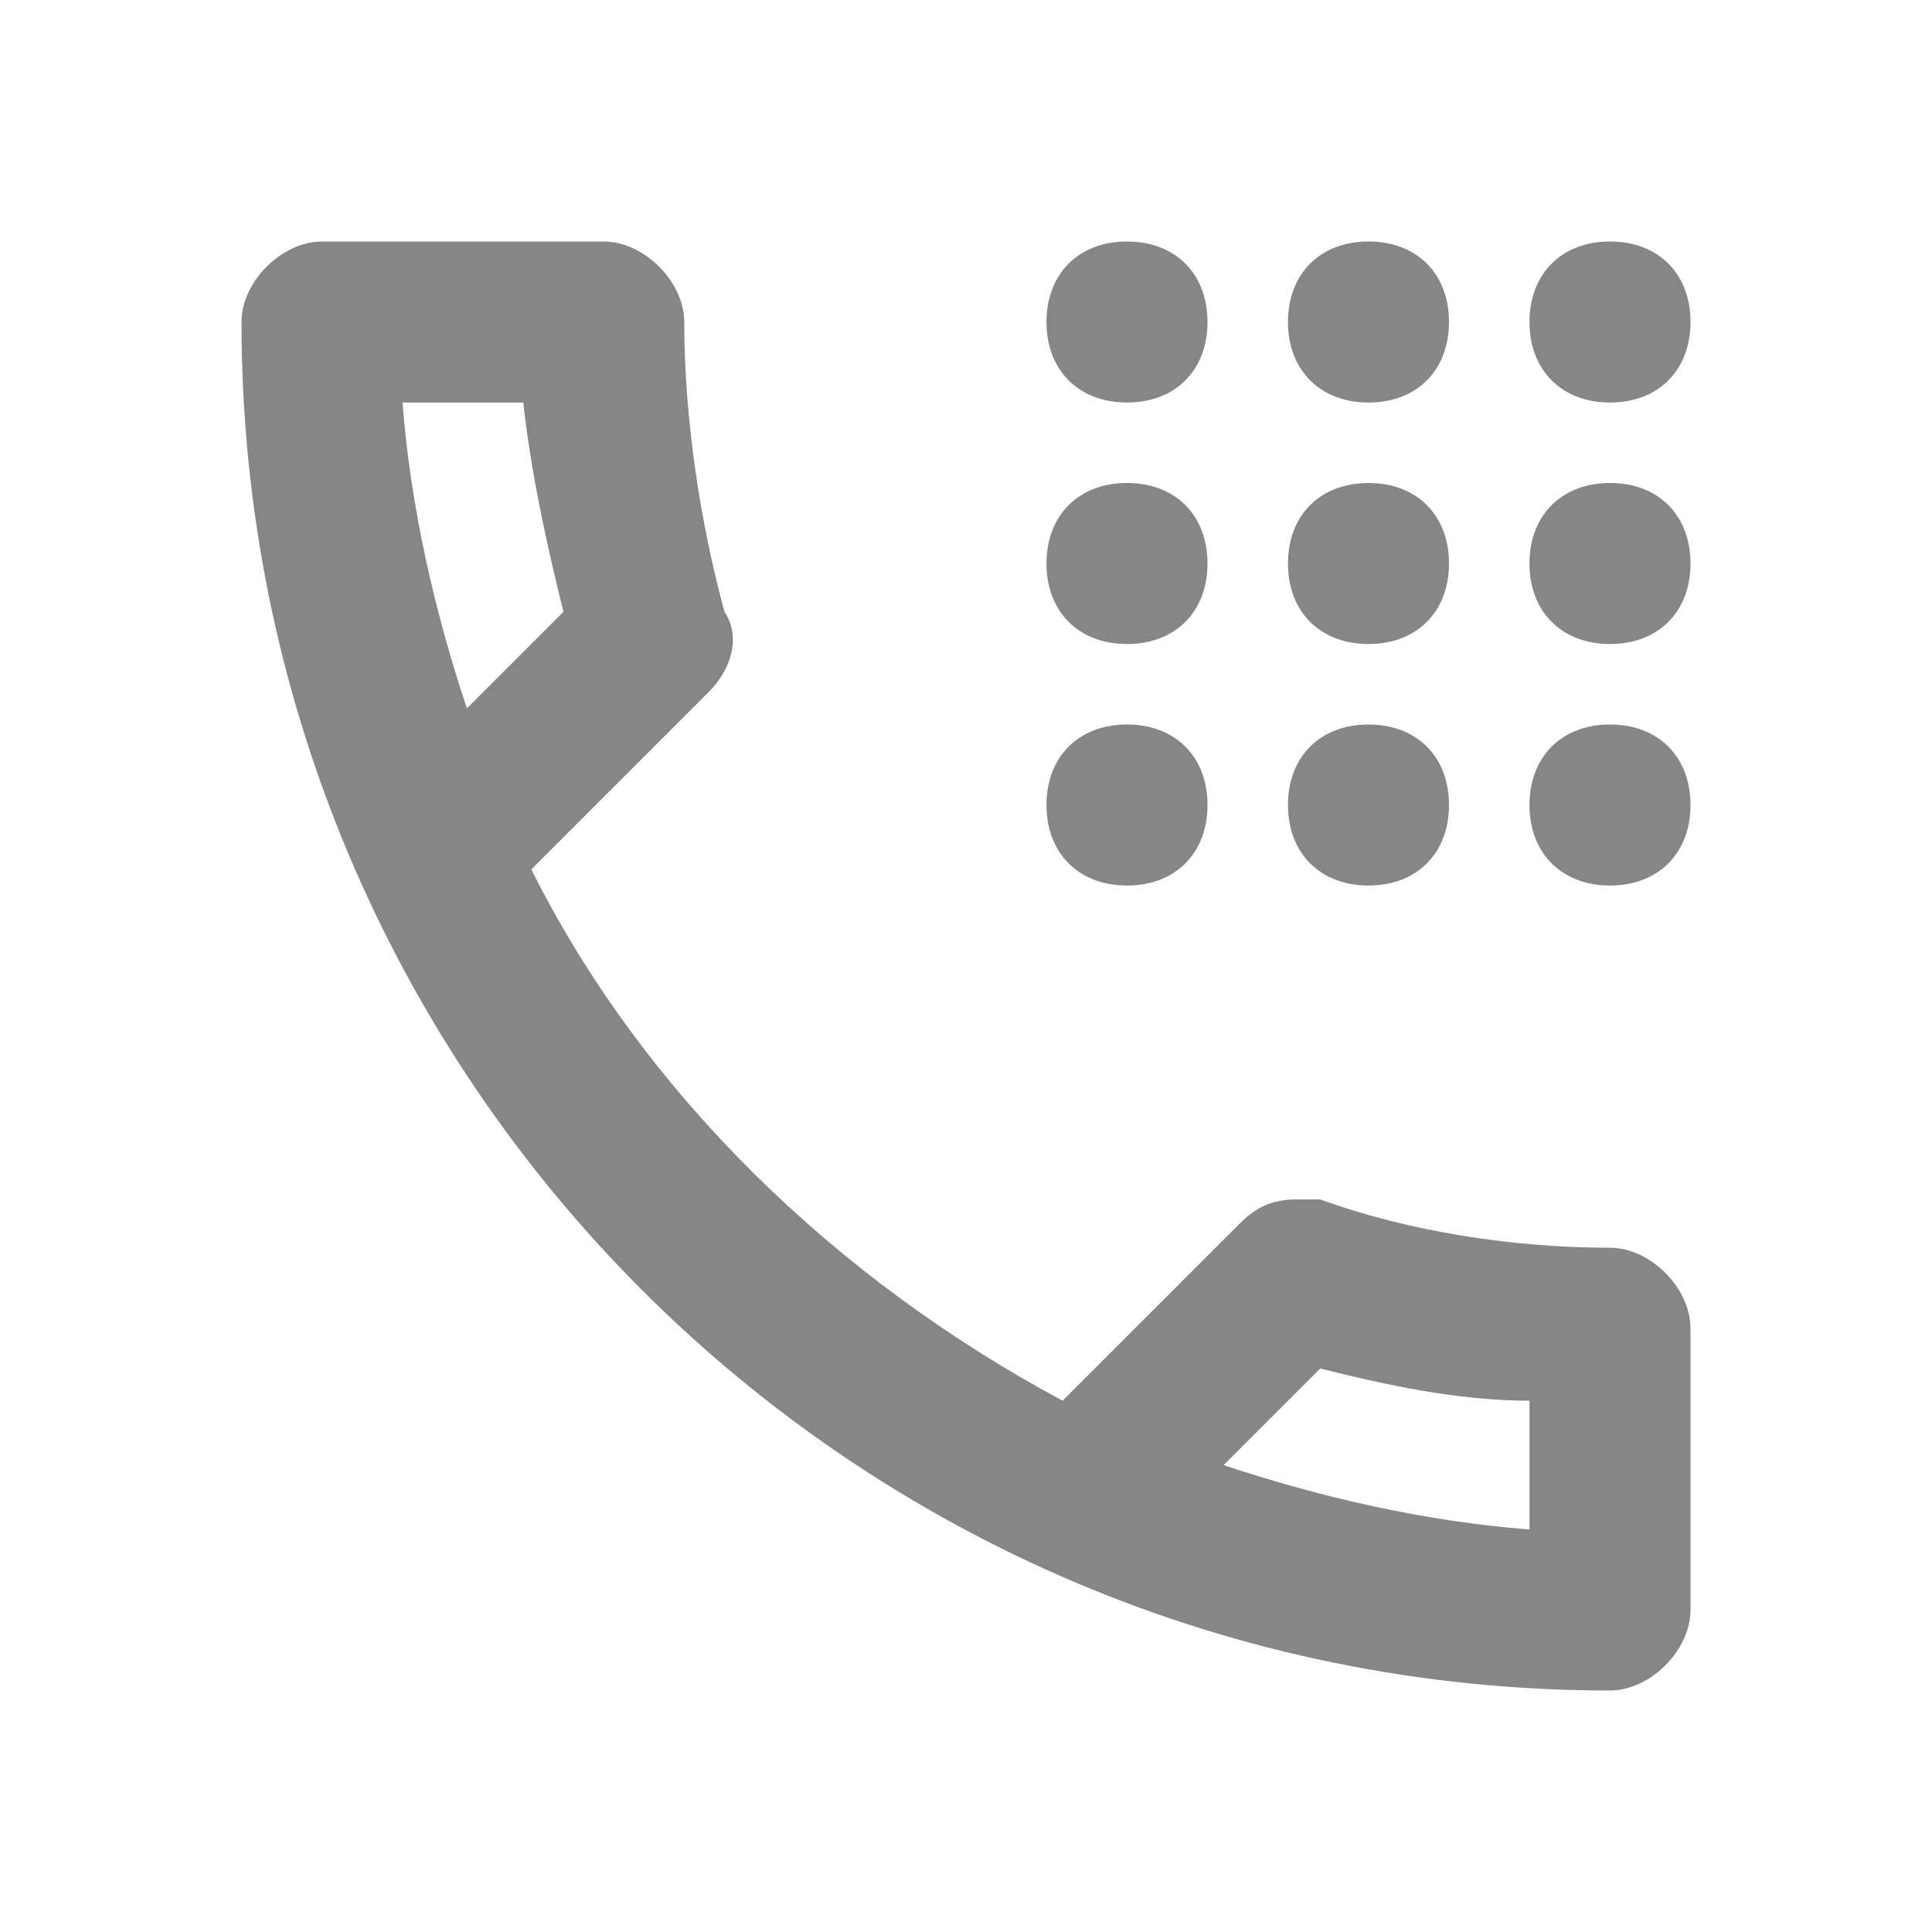 <svg width="29" height="29" viewBox="0 0 29 29" fill="none" xmlns="http://www.w3.org/2000/svg">
<path d="M24.167 18.729C22.717 18.729 21.146 18.488 19.817 18.004H19.454C19.092 18.004 18.85 18.125 18.608 18.367L15.95 21.025C12.567 19.212 9.667 16.433 7.975 13.05L10.633 10.392C10.996 10.029 11.117 9.546 10.875 9.183C10.512 7.854 10.271 6.283 10.271 4.833C10.271 4.229 9.667 3.625 9.062 3.625H4.833C4.229 3.625 3.625 4.229 3.625 4.833C3.625 16.192 12.808 25.375 24.167 25.375C24.771 25.375 25.375 24.771 25.375 24.167V19.938C25.375 19.333 24.771 18.729 24.167 18.729ZM6.042 6.042H7.854C7.975 7.129 8.217 8.217 8.458 9.183L7.008 10.633C6.525 9.183 6.162 7.612 6.042 6.042ZM22.958 22.958C21.387 22.837 19.817 22.475 18.367 21.992L19.817 20.542C20.783 20.783 21.871 21.025 22.958 21.025V22.958ZM18.125 4.833C18.125 5.558 17.642 6.042 16.917 6.042C16.192 6.042 15.708 5.558 15.708 4.833C15.708 4.108 16.192 3.625 16.917 3.625C17.642 3.625 18.125 4.108 18.125 4.833ZM21.75 4.833C21.75 5.558 21.267 6.042 20.542 6.042C19.817 6.042 19.333 5.558 19.333 4.833C19.333 4.108 19.817 3.625 20.542 3.625C21.267 3.625 21.75 4.108 21.75 4.833ZM25.375 4.833C25.375 5.558 24.892 6.042 24.167 6.042C23.442 6.042 22.958 5.558 22.958 4.833C22.958 4.108 23.442 3.625 24.167 3.625C24.892 3.625 25.375 4.108 25.375 4.833ZM18.125 8.458C18.125 9.183 17.642 9.667 16.917 9.667C16.192 9.667 15.708 9.183 15.708 8.458C15.708 7.733 16.192 7.25 16.917 7.25C17.642 7.25 18.125 7.733 18.125 8.458ZM21.75 8.458C21.75 9.183 21.267 9.667 20.542 9.667C19.817 9.667 19.333 9.183 19.333 8.458C19.333 7.733 19.817 7.25 20.542 7.25C21.267 7.25 21.75 7.733 21.75 8.458ZM25.375 8.458C25.375 9.183 24.892 9.667 24.167 9.667C23.442 9.667 22.958 9.183 22.958 8.458C22.958 7.733 23.442 7.25 24.167 7.25C24.892 7.25 25.375 7.733 25.375 8.458ZM18.125 12.083C18.125 12.808 17.642 13.292 16.917 13.292C16.192 13.292 15.708 12.808 15.708 12.083C15.708 11.358 16.192 10.875 16.917 10.875C17.642 10.875 18.125 11.358 18.125 12.083ZM21.75 12.083C21.75 12.808 21.267 13.292 20.542 13.292C19.817 13.292 19.333 12.808 19.333 12.083C19.333 11.358 19.817 10.875 20.542 10.875C21.267 10.875 21.75 11.358 21.75 12.083ZM25.375 12.083C25.375 12.808 24.892 13.292 24.167 13.292C23.442 13.292 22.958 12.808 22.958 12.083C22.958 11.358 23.442 10.875 24.167 10.875C24.892 10.875 25.375 11.358 25.375 12.083Z" fill="#868686"/>
</svg>
